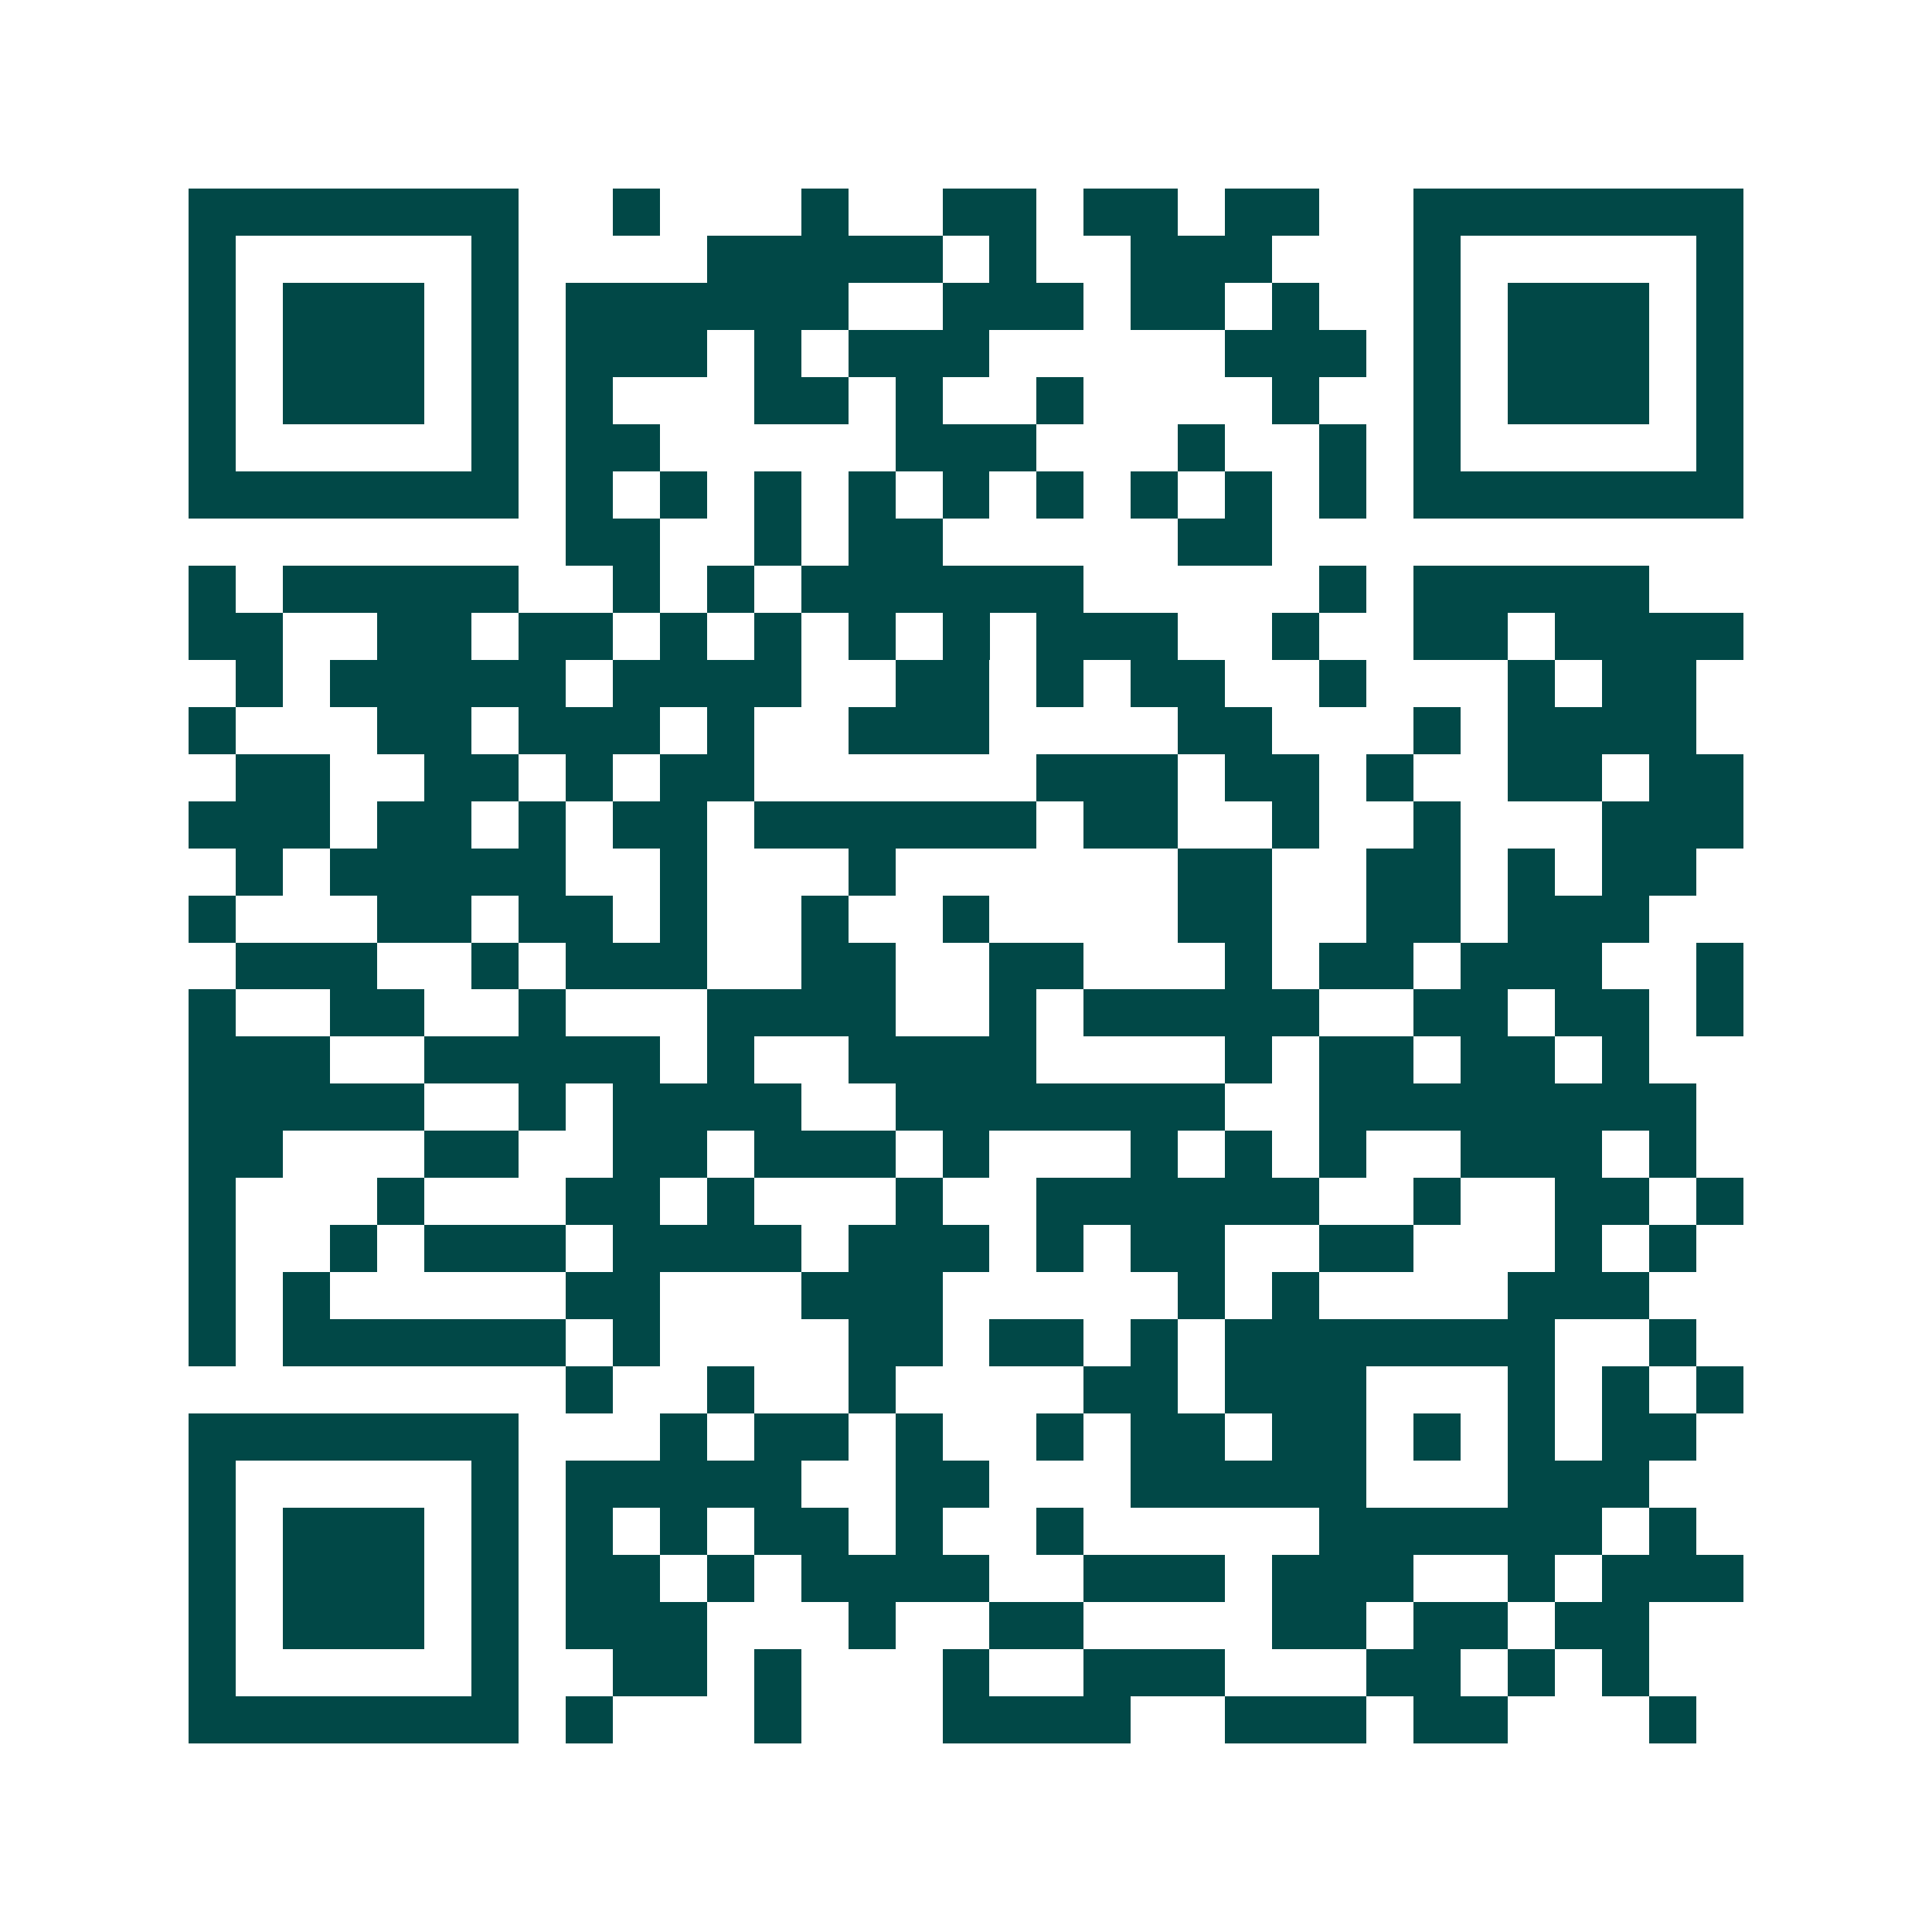 <svg xmlns="http://www.w3.org/2000/svg" width="200" height="200" viewBox="0 0 41 41" shape-rendering="crispEdges"><path fill="#ffffff" d="M0 0h41v41H0z"/><path stroke="#014847" d="M4 4.5h7m2 0h1m3 0h1m2 0h2m1 0h2m1 0h2m2 0h7M4 5.5h1m5 0h1m4 0h5m1 0h1m2 0h3m3 0h1m5 0h1M4 6.5h1m1 0h3m1 0h1m1 0h6m2 0h3m1 0h2m1 0h1m2 0h1m1 0h3m1 0h1M4 7.5h1m1 0h3m1 0h1m1 0h3m1 0h1m1 0h3m5 0h3m1 0h1m1 0h3m1 0h1M4 8.5h1m1 0h3m1 0h1m1 0h1m3 0h2m1 0h1m2 0h1m4 0h1m2 0h1m1 0h3m1 0h1M4 9.5h1m5 0h1m1 0h2m5 0h3m3 0h1m2 0h1m1 0h1m5 0h1M4 10.5h7m1 0h1m1 0h1m1 0h1m1 0h1m1 0h1m1 0h1m1 0h1m1 0h1m1 0h1m1 0h7M12 11.5h2m2 0h1m1 0h2m5 0h2M4 12.5h1m1 0h5m2 0h1m1 0h1m1 0h6m5 0h1m1 0h5M4 13.5h2m2 0h2m1 0h2m1 0h1m1 0h1m1 0h1m1 0h1m1 0h3m2 0h1m2 0h2m1 0h4M5 14.5h1m1 0h5m1 0h4m2 0h2m1 0h1m1 0h2m2 0h1m3 0h1m1 0h2M4 15.5h1m3 0h2m1 0h3m1 0h1m2 0h3m4 0h2m3 0h1m1 0h4M5 16.5h2m2 0h2m1 0h1m1 0h2m6 0h3m1 0h2m1 0h1m2 0h2m1 0h2M4 17.5h3m1 0h2m1 0h1m1 0h2m1 0h6m1 0h2m2 0h1m2 0h1m3 0h3M5 18.5h1m1 0h5m2 0h1m3 0h1m6 0h2m2 0h2m1 0h1m1 0h2M4 19.5h1m3 0h2m1 0h2m1 0h1m2 0h1m2 0h1m4 0h2m2 0h2m1 0h3M5 20.5h3m2 0h1m1 0h3m2 0h2m2 0h2m3 0h1m1 0h2m1 0h3m2 0h1M4 21.5h1m2 0h2m2 0h1m3 0h4m2 0h1m1 0h5m2 0h2m1 0h2m1 0h1M4 22.5h3m2 0h5m1 0h1m2 0h4m4 0h1m1 0h2m1 0h2m1 0h1M4 23.5h5m2 0h1m1 0h4m2 0h7m2 0h8M4 24.5h2m3 0h2m2 0h2m1 0h3m1 0h1m3 0h1m1 0h1m1 0h1m2 0h3m1 0h1M4 25.5h1m3 0h1m3 0h2m1 0h1m3 0h1m2 0h6m2 0h1m2 0h2m1 0h1M4 26.5h1m2 0h1m1 0h3m1 0h4m1 0h3m1 0h1m1 0h2m2 0h2m3 0h1m1 0h1M4 27.5h1m1 0h1m5 0h2m3 0h3m5 0h1m1 0h1m4 0h3M4 28.5h1m1 0h6m1 0h1m4 0h2m1 0h2m1 0h1m1 0h7m2 0h1M12 29.5h1m2 0h1m2 0h1m4 0h2m1 0h3m3 0h1m1 0h1m1 0h1M4 30.5h7m3 0h1m1 0h2m1 0h1m2 0h1m1 0h2m1 0h2m1 0h1m1 0h1m1 0h2M4 31.5h1m5 0h1m1 0h5m2 0h2m3 0h5m3 0h3M4 32.5h1m1 0h3m1 0h1m1 0h1m1 0h1m1 0h2m1 0h1m2 0h1m5 0h6m1 0h1M4 33.5h1m1 0h3m1 0h1m1 0h2m1 0h1m1 0h4m2 0h3m1 0h3m2 0h1m1 0h3M4 34.5h1m1 0h3m1 0h1m1 0h3m3 0h1m2 0h2m4 0h2m1 0h2m1 0h2M4 35.5h1m5 0h1m2 0h2m1 0h1m3 0h1m2 0h3m3 0h2m1 0h1m1 0h1M4 36.5h7m1 0h1m3 0h1m3 0h4m2 0h3m1 0h2m3 0h1"/></svg>
